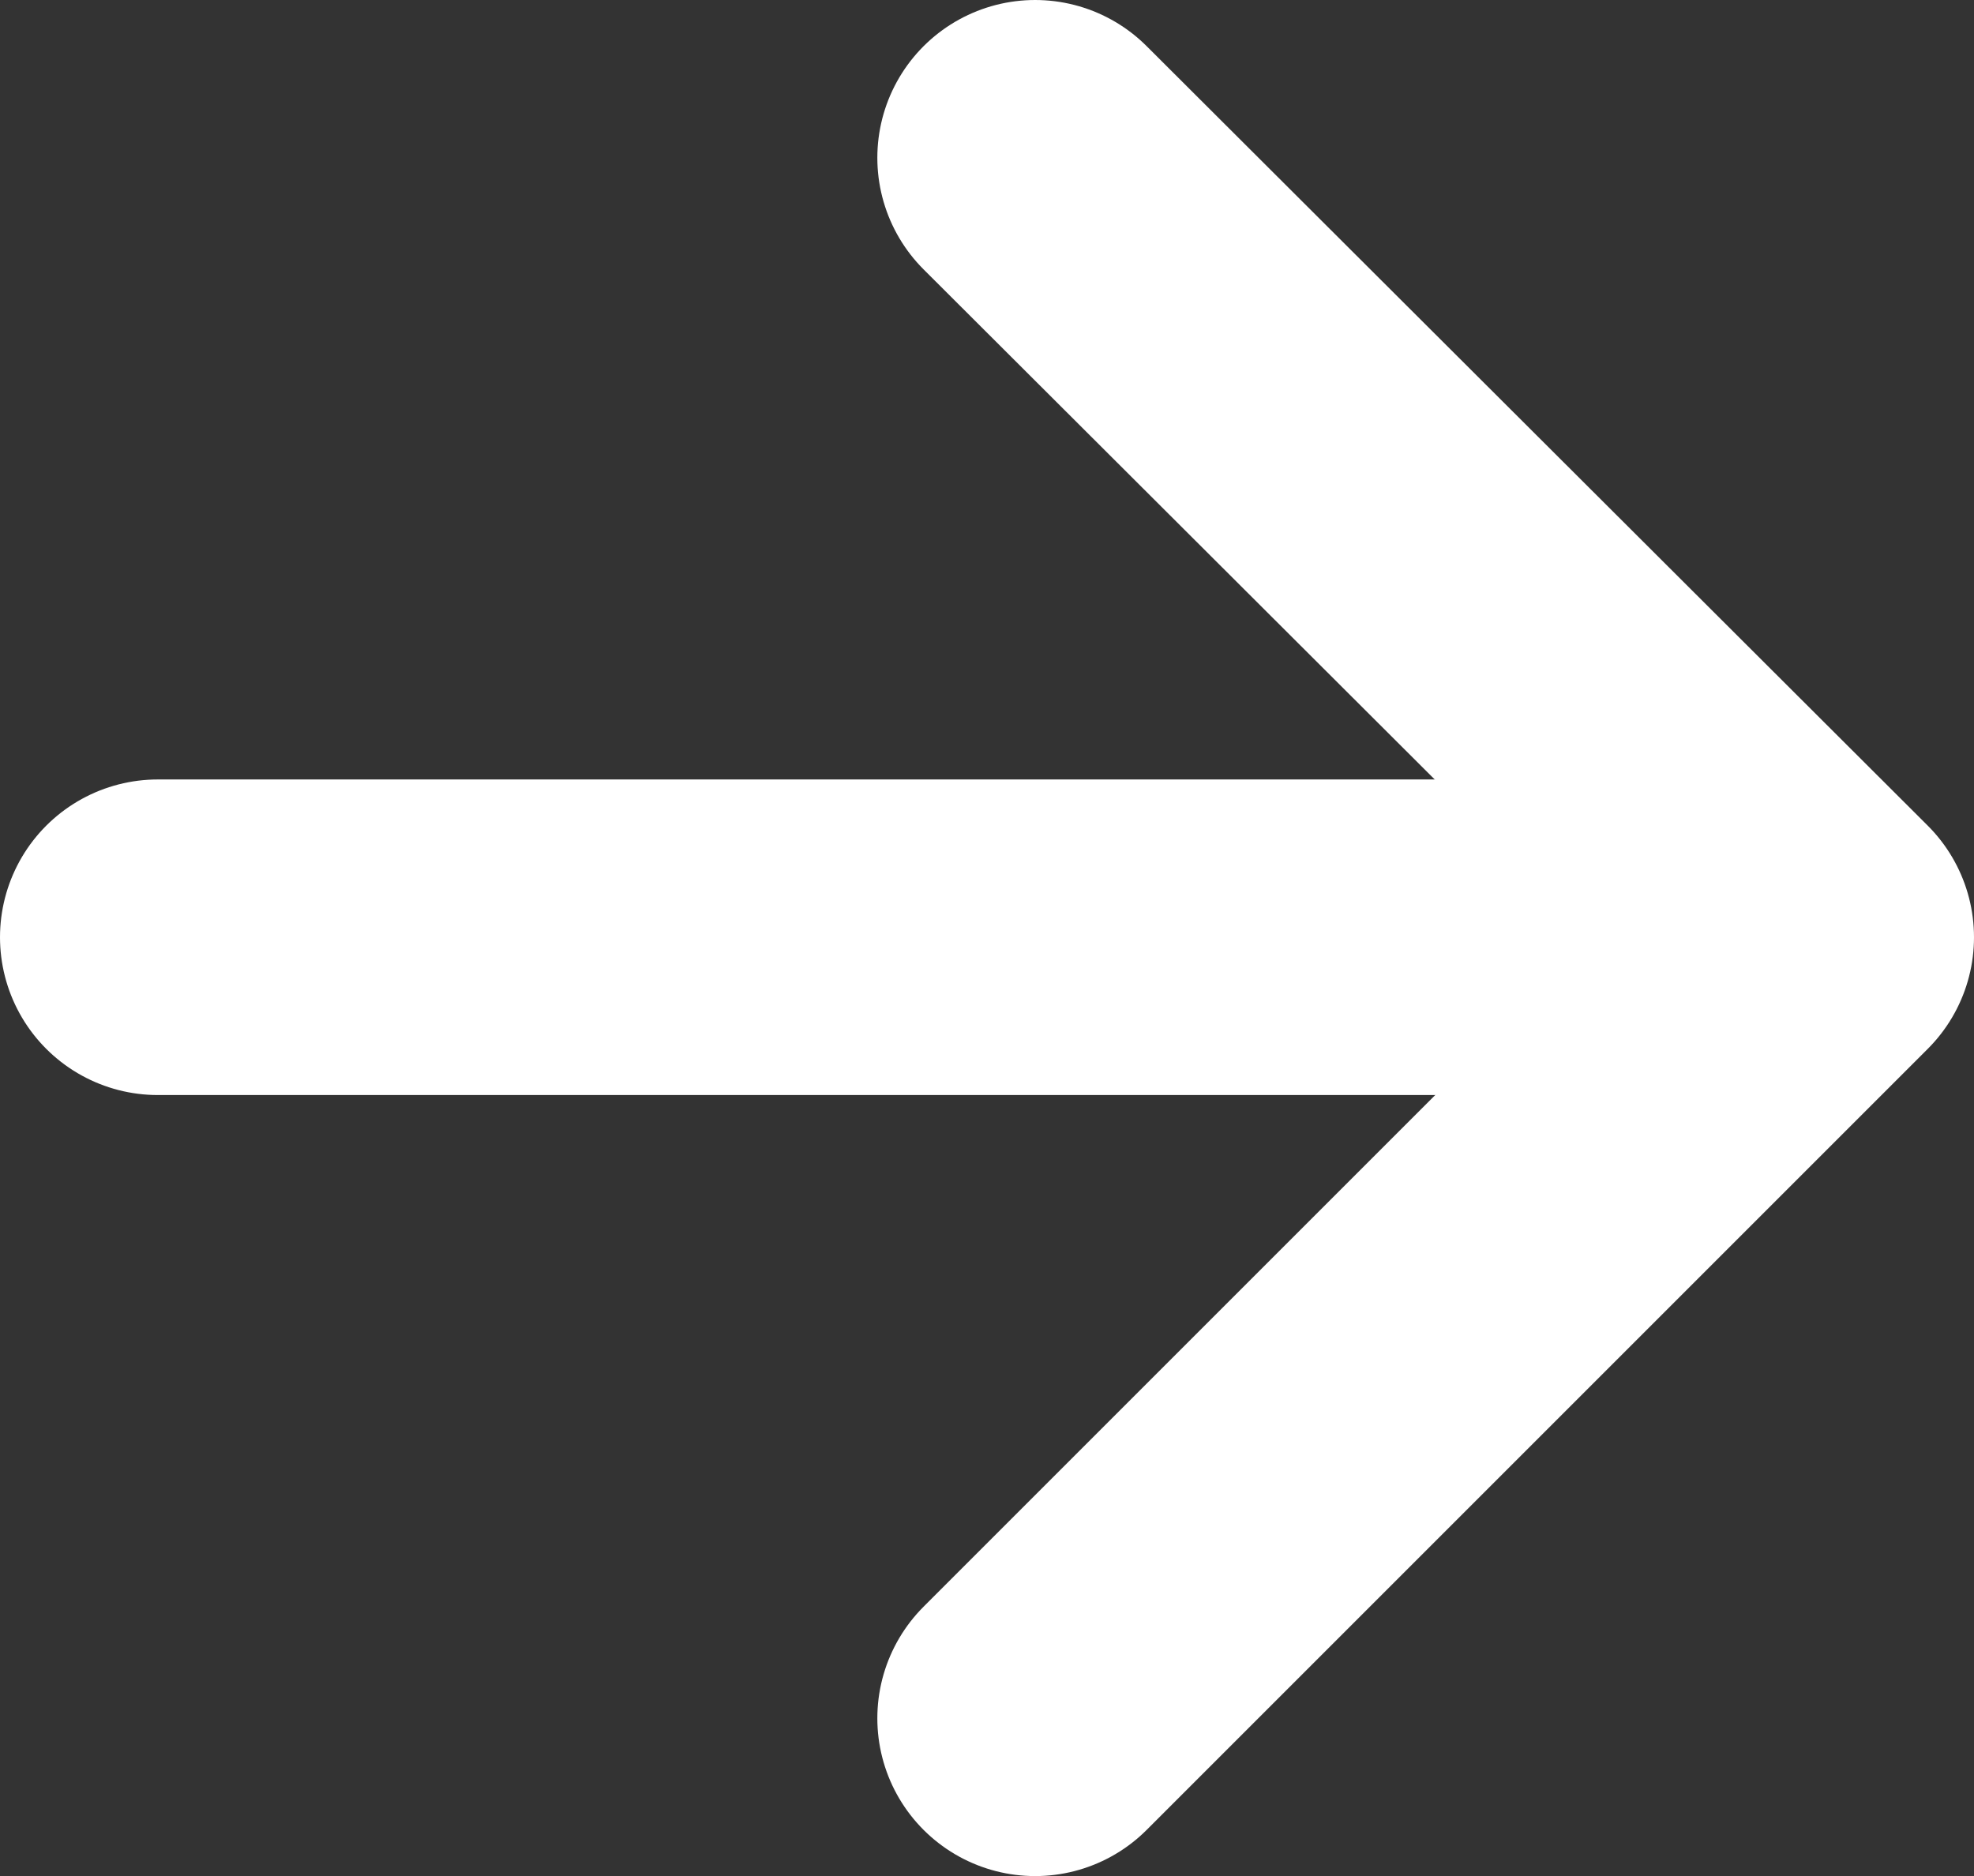 <svg xmlns="http://www.w3.org/2000/svg" viewBox="0 0 12.51 11.89"><rect x="0" y="0" width="12.51" height="11.89" fill="#333333" stroke="none"/><defs><style>.cls-1{fill:none;stroke:#fff;stroke-linecap:round;stroke-linejoin:round;stroke-width:2px;}</style></defs><title>Asset 6</title><g id="Layer_2" data-name="Layer 2"><g id="Layer_1-2" data-name="Layer 1"><line class="cls-1" x1="1" y1="5.94" x2="10.89" y2="5.94"/><polyline class="cls-1" points="6.56 10.89 11.51 5.94 6.56 1"/></g></g></svg>